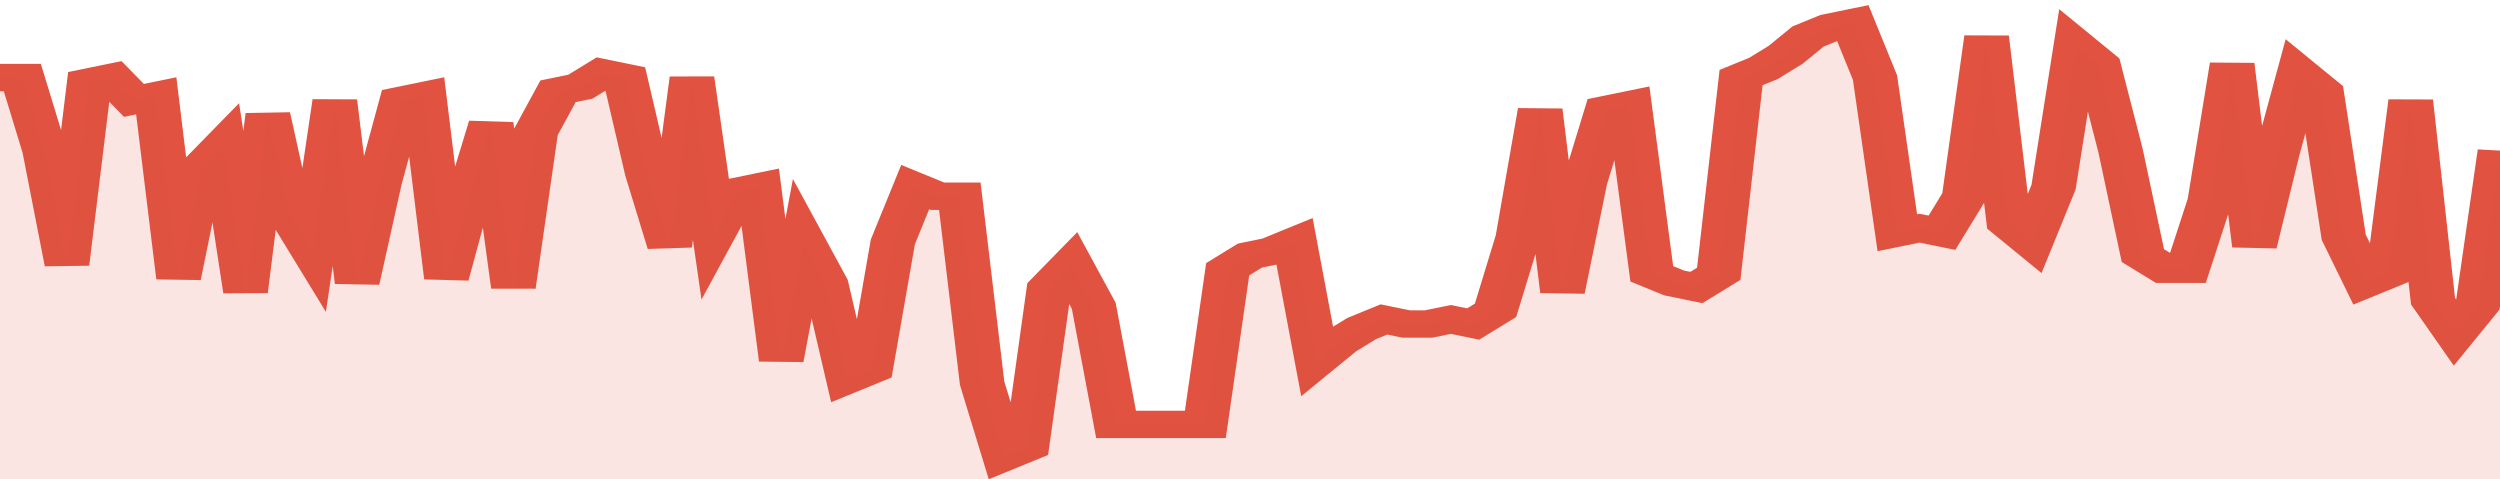 <svg xmlns="http://www.w3.org/2000/svg" viewBox="0 0 336 105" width="120" height="23" preserveAspectRatio="none">
				 <polyline fill="none" stroke="#E15241" stroke-width="6" points="0, 17 3, 17 6, 33 9, 58 12, 18 15, 17 18, 22 21, 21 24, 61 27, 37 30, 32 33, 64 36, 25 39, 47 42, 55 45, 22 48, 62 51, 40 54, 22 57, 21 60, 61 63, 43 66, 27 69, 63 72, 29 75, 20 78, 19 81, 16 84, 17 87, 38 90, 54 93, 17 96, 51 99, 42 102, 41 105, 79 108, 53 111, 62 114, 83 117, 81 120, 53 123, 41 126, 43 129, 43 132, 84 135, 100 138, 98 141, 63 144, 58 147, 67 150, 93 153, 93 156, 93 159, 93 162, 93 165, 59 168, 56 171, 55 174, 53 177, 79 180, 75 183, 72 186, 70 189, 71 192, 71 195, 70 198, 71 201, 68 204, 52 207, 24 210, 64 213, 40 216, 24 219, 23 222, 60 225, 62 228, 63 231, 60 234, 17 237, 15 240, 12 243, 8 246, 6 249, 5 252, 17 255, 51 258, 50 261, 51 264, 43 267, 8 270, 49 273, 53 276, 41 279, 10 282, 14 285, 33 288, 56 291, 59 294, 59 297, 44 300, 14 303, 54 306, 34 309, 16 312, 20 315, 52 318, 62 321, 60 324, 22 327, 66 330, 73 333, 67 336, 33 336, 33 "> </polyline>
				 <polygon fill="#E15241" opacity="0.15" points="0, 105 0, 17 3, 17 6, 33 9, 58 12, 18 15, 17 18, 22 21, 21 24, 61 27, 37 30, 32 33, 64 36, 25 39, 47 42, 55 45, 22 48, 62 51, 40 54, 22 57, 21 60, 61 63, 43 66, 27 69, 63 72, 29 75, 20 78, 19 81, 16 84, 17 87, 38 90, 54 93, 17 96, 51 99, 42 102, 41 105, 79 108, 53 111, 62 114, 83 117, 81 120, 53 123, 41 126, 43 129, 43 132, 84 135, 100 138, 98 141, 63 144, 58 147, 67 150, 93 153, 93 156, 93 159, 93 162, 93 165, 59 168, 56 171, 55 174, 53 177, 79 180, 75 183, 72 186, 70 189, 71 192, 71 195, 70 198, 71 201, 68 204, 52 207, 24 210, 64 213, 40 216, 24 219, 23 222, 60 225, 62 228, 63 231, 60 234, 17 237, 15 240, 12 243, 8 246, 6 249, 5 252, 17 255, 51 258, 50 261, 51 264, 43 267, 8 270, 49 273, 53 276, 41 279, 10 282, 14 285, 33 288, 56 291, 59 294, 59 297, 44 300, 14 303, 54 306, 34 309, 16 312, 20 315, 52 318, 62 321, 60 324, 22 327, 66 330, 73 333, 67 336, 33 336, 105 "></polygon>
			</svg>